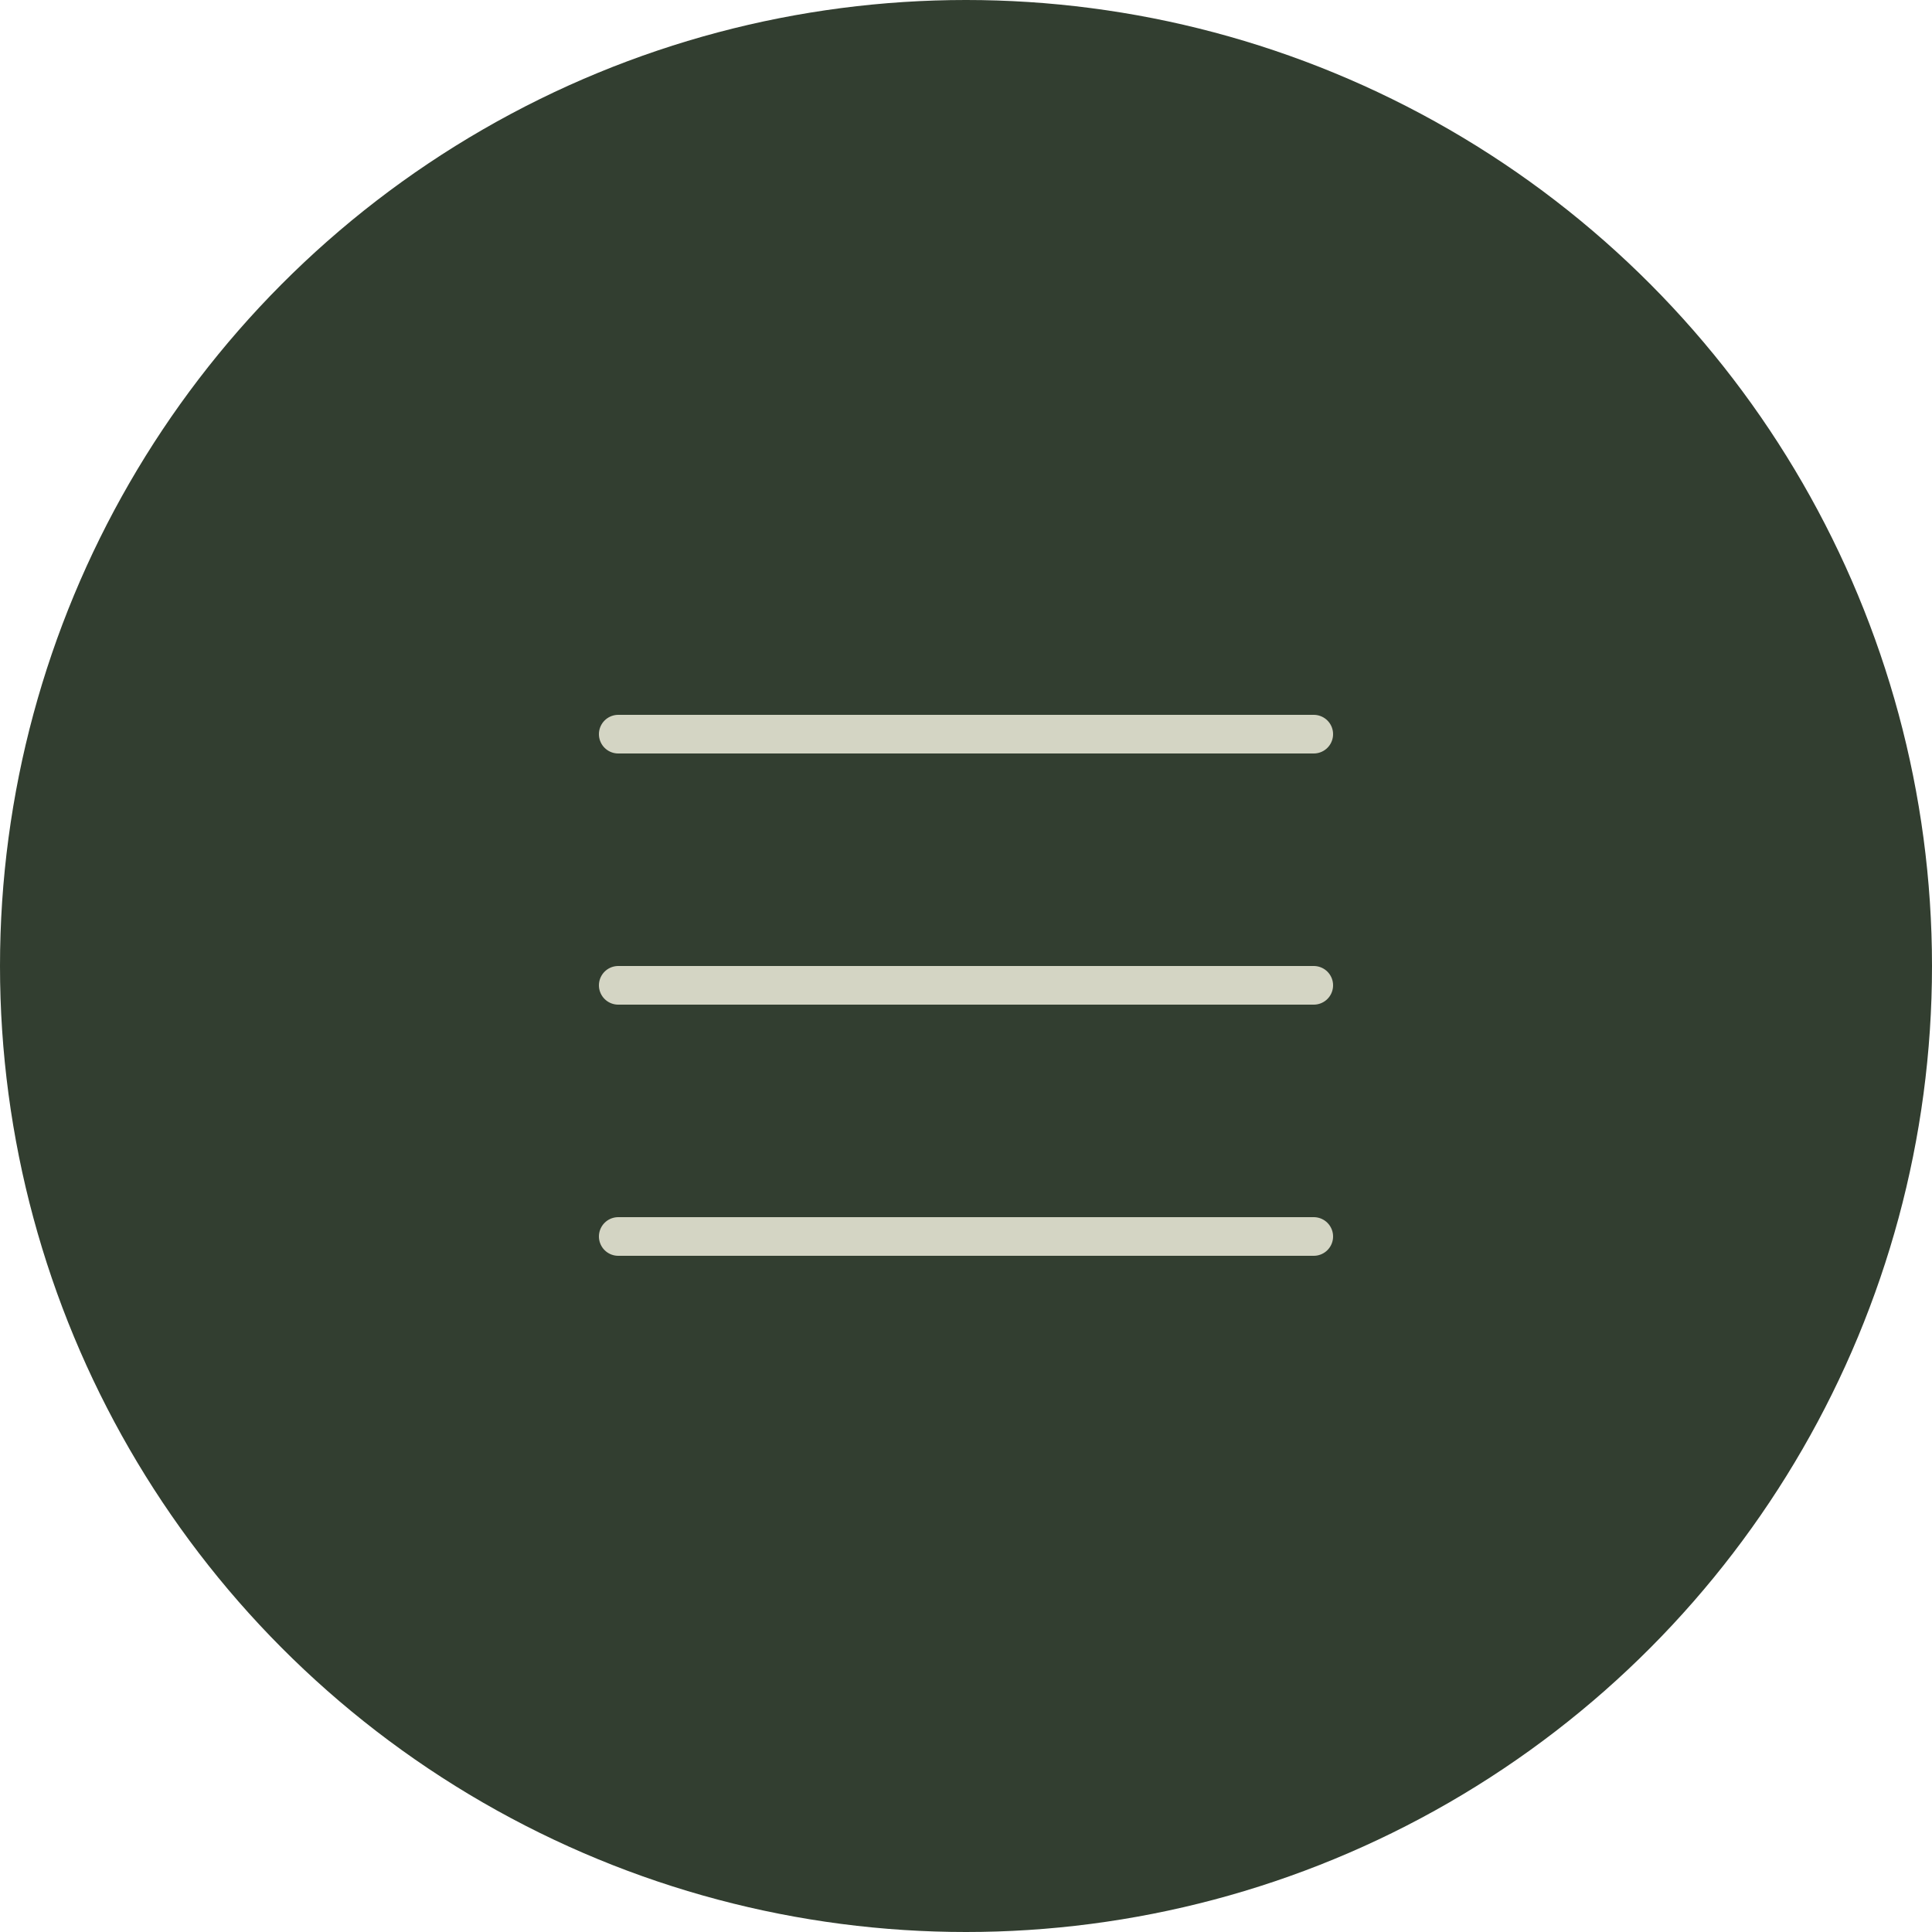<?xml version="1.0" encoding="UTF-8"?> <svg xmlns="http://www.w3.org/2000/svg" width="100" height="100" viewBox="0 0 100 100" fill="none"><circle cx="50" cy="50" r="50" fill="#323E30"></circle><path d="M32 38H68" stroke="#D4D5C4" stroke-width="2" stroke-linecap="round" stroke-linejoin="round"></path><path d="M32 51H68" stroke="#D4D5C4" stroke-width="2" stroke-linecap="round" stroke-linejoin="round"></path><path d="M32 64H68" stroke="#D4D5C4" stroke-width="2" stroke-linecap="round" stroke-linejoin="round"></path></svg> 